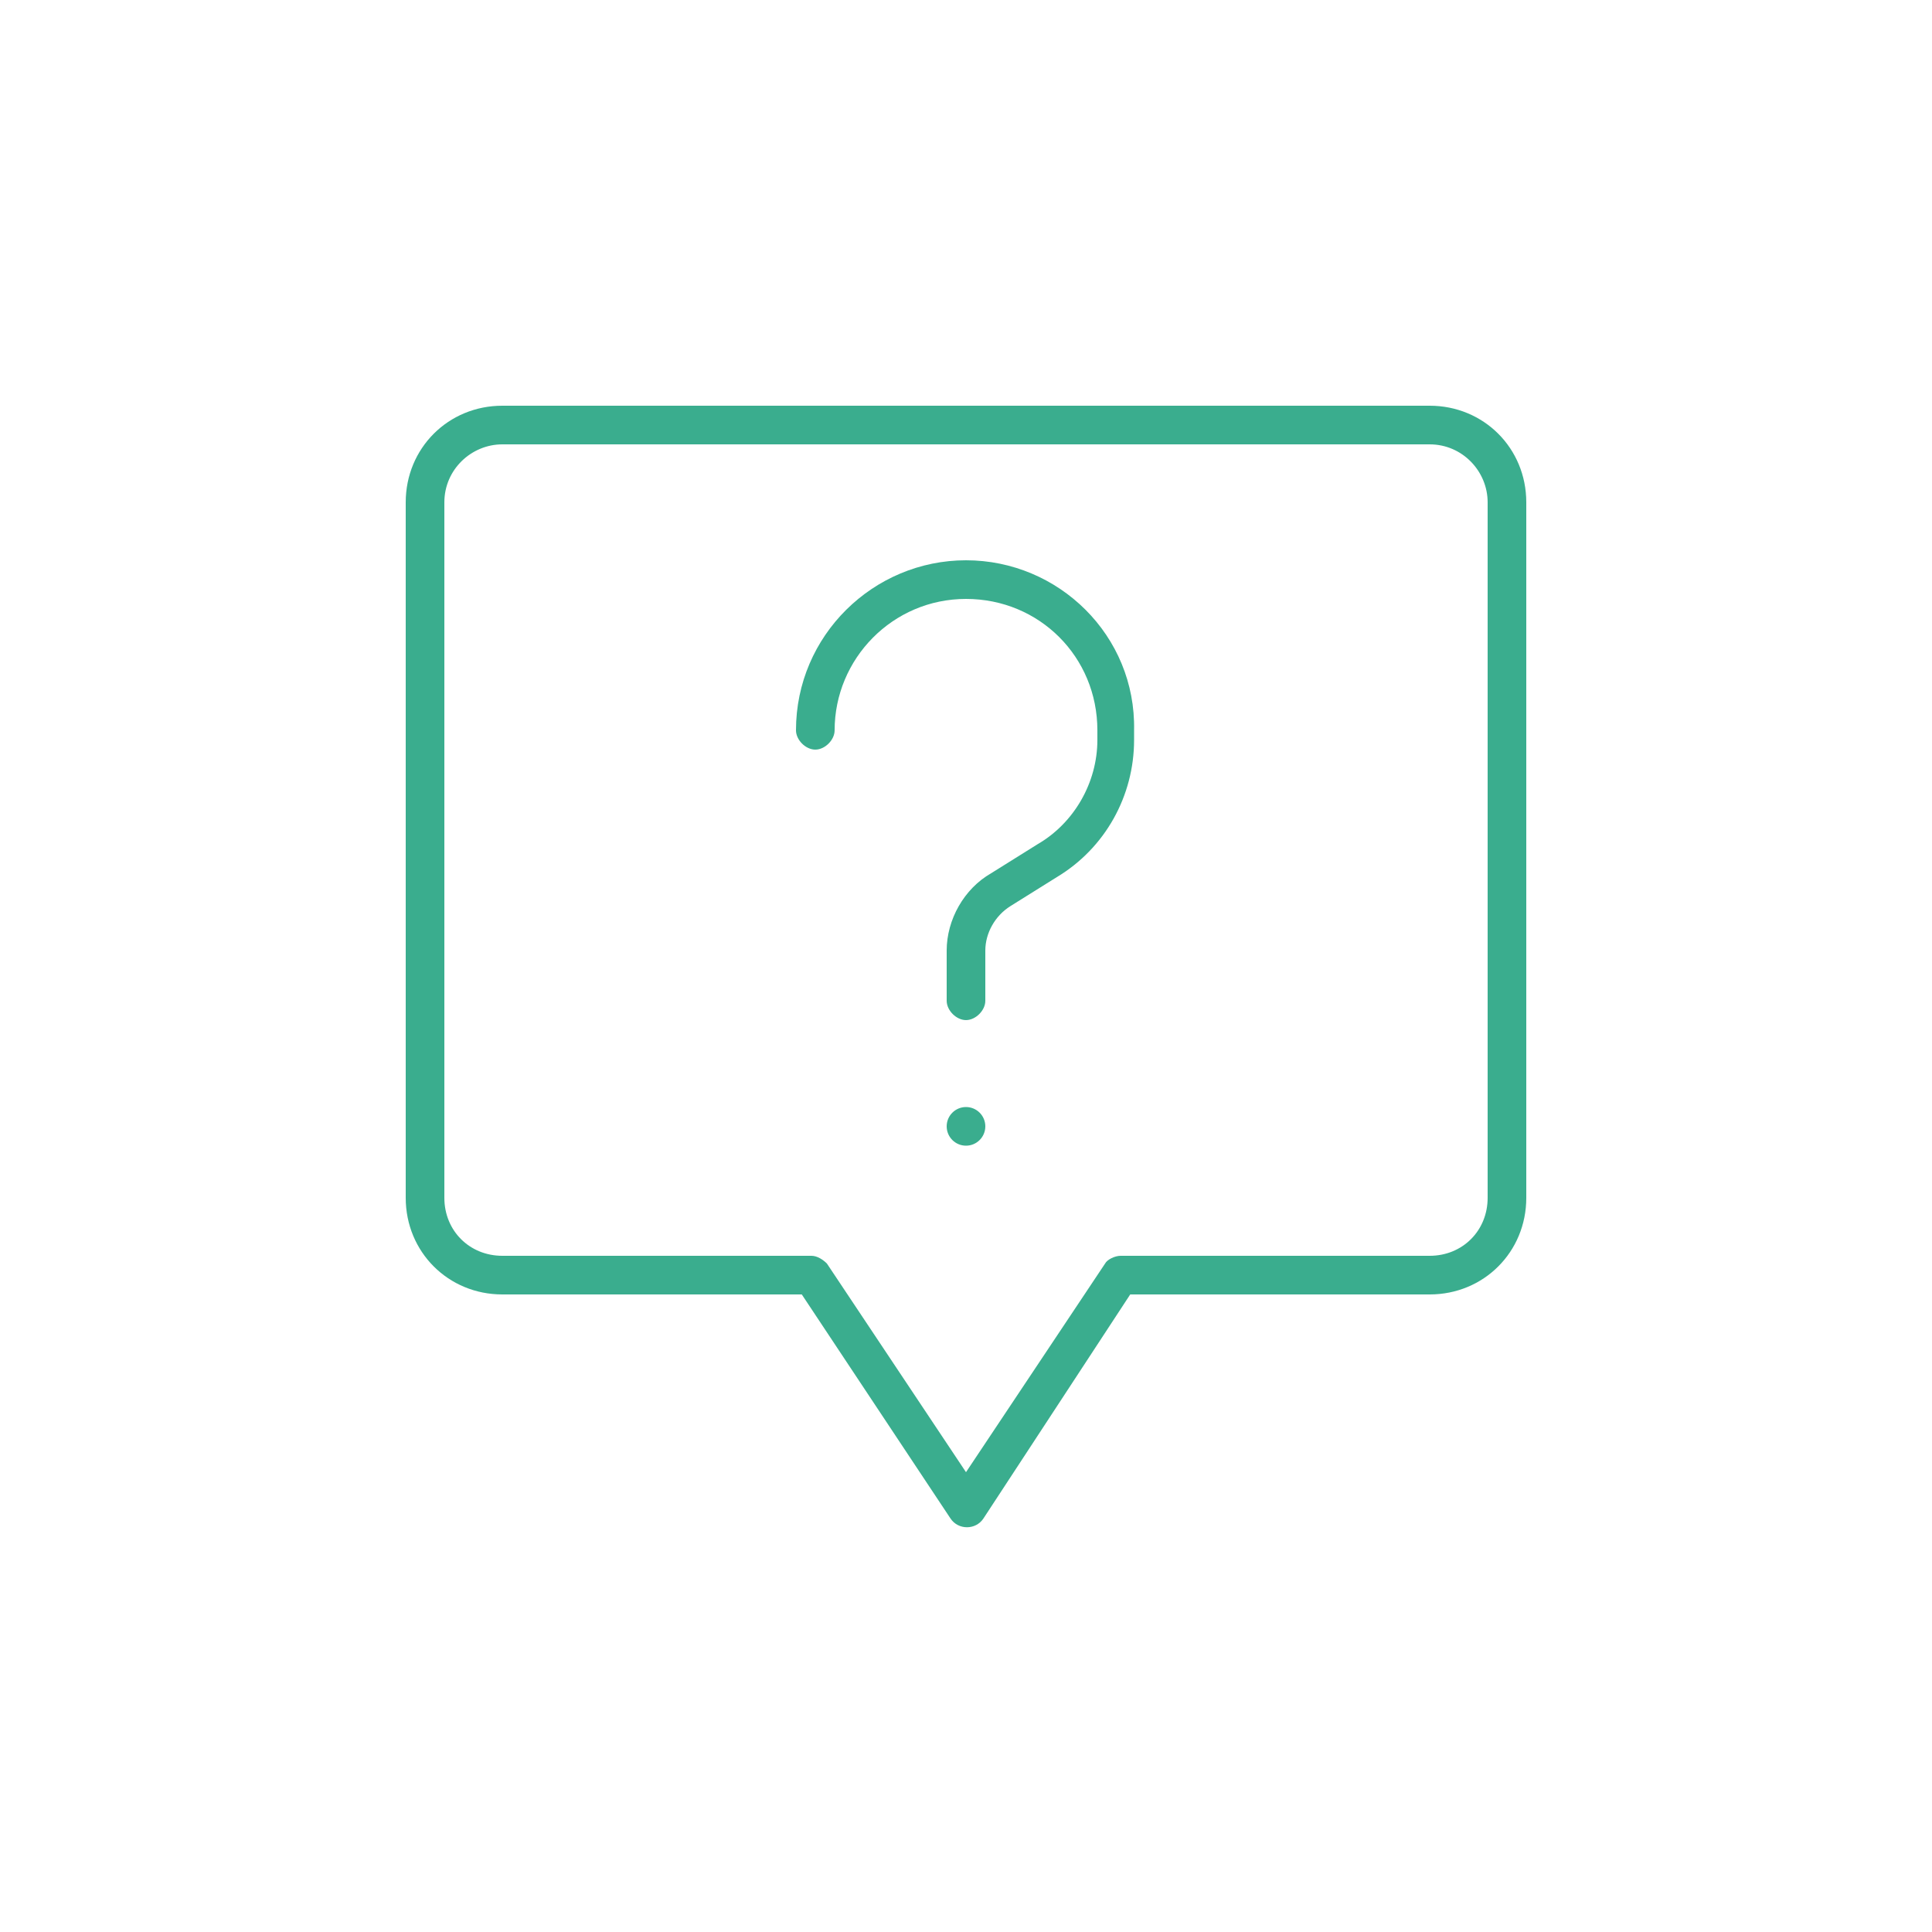 <svg xmlns="http://www.w3.org/2000/svg" xml:space="preserve" style="enable-background:new 0 0 100 100" viewBox="0 0 100 100"><path d="M50 29c-4.8 0-8.8 3.9-8.8 8.8 0 .5.5 1 1 1s1-.5 1-1c0-3.7 3-6.8 6.8-6.8s6.8 3 6.8 6.8v.5c0 2.2-1.2 4.3-3.1 5.4l-2.4 1.5c-1.4.8-2.3 2.4-2.3 4v2.6c0 .5.5 1 1 1s1-.5 1-1v-2.6c0-.9.5-1.8 1.3-2.3l2.4-1.5c2.5-1.5 4-4.2 4-7.1v-.5c.1-4.9-3.9-8.8-8.7-8.8zm24-8H26c-2.8 0-5 2.2-5 5v36c0 2.8 2.2 5 5 5h15.5l7.7 11.6c.4.6 1.3.6 1.7 0L58.5 67H74c2.8 0 5-2.2 5-5V26c0-2.8-2.2-5-5-5zm3 41c0 1.7-1.3 3-3 3H58c-.3 0-.7.2-.8.4L50 76.2l-7.2-10.8c-.2-.2-.5-.4-.8-.4H26c-1.7 0-3-1.3-3-3V26c0-1.7 1.4-3 3-3h48c1.7 0 3 1.4 3 3v36z" style="fill:#3aad8e"/><circle cx="50" cy="58.3" r="1" style="fill:#3aad8e"/></svg>
